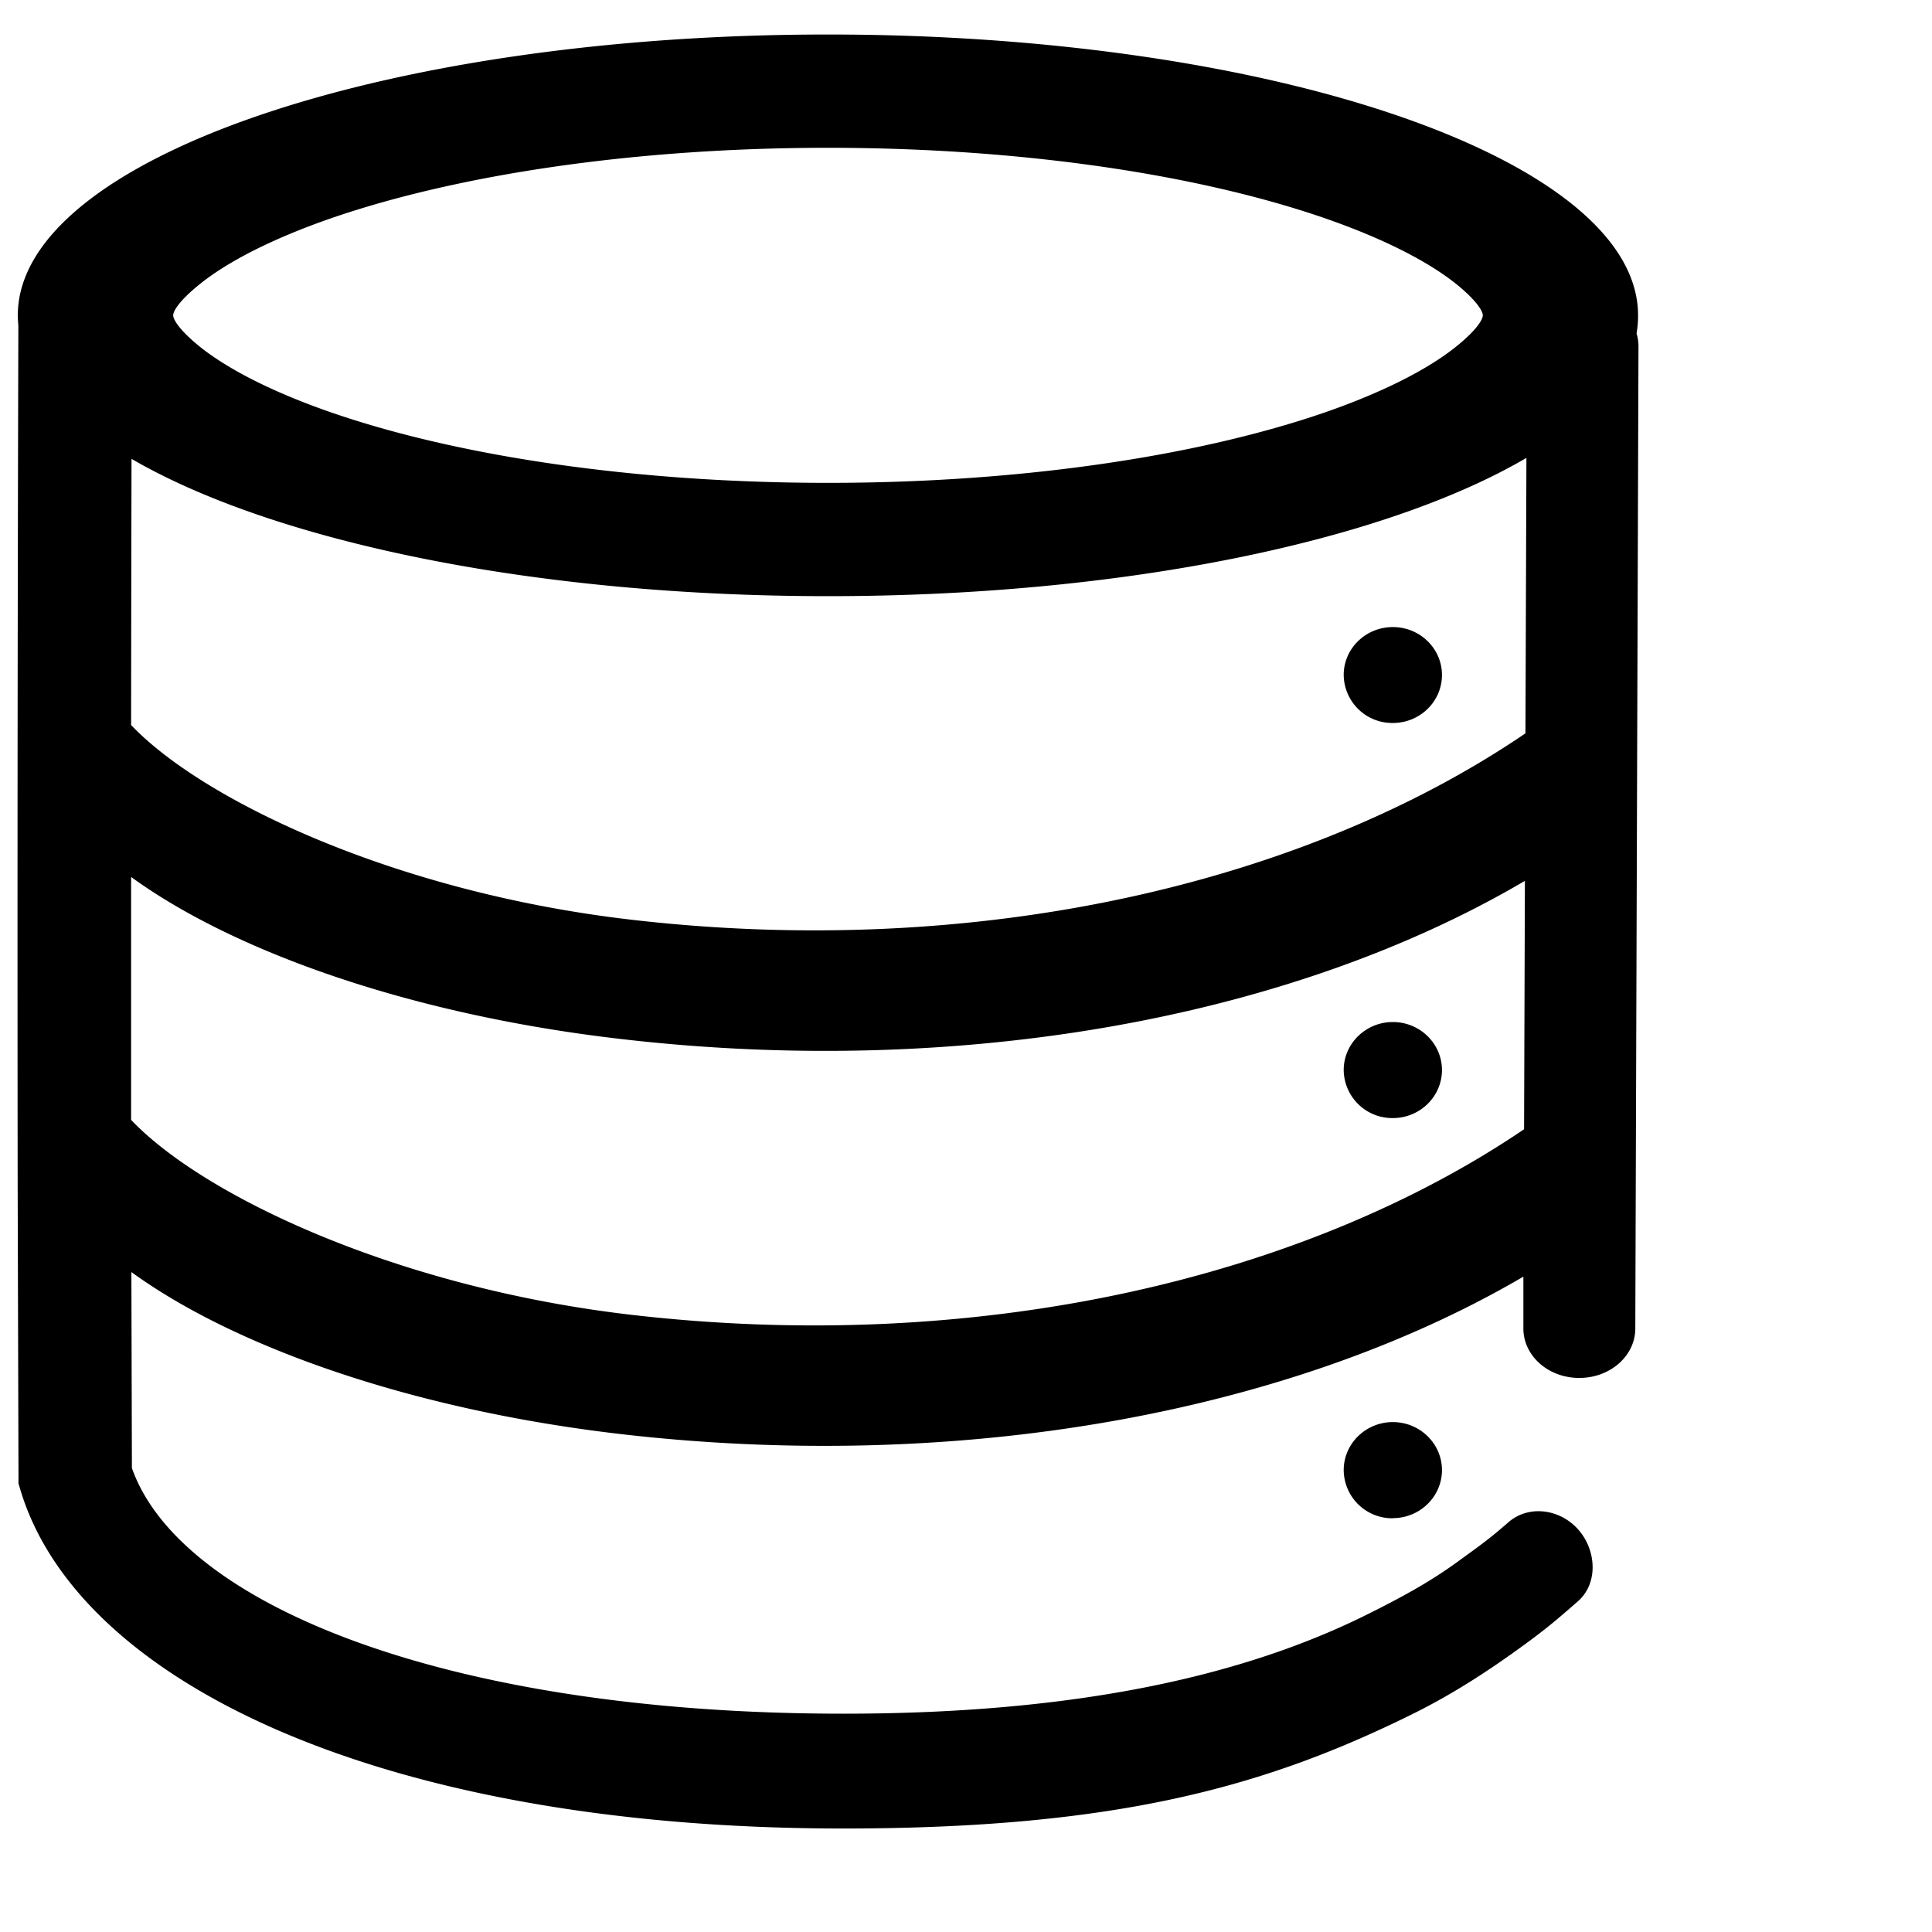 <svg xmlns="http://www.w3.org/2000/svg" width="800px" height="800px" viewBox="0 0 1024 1024" class="icon"><path d="M702.537 218.478c31.086-10.825 55.003-23.113 69.925-35.328 10.24-8.338 13.458-13.824 13.458-16.018s-3.218-7.68-13.458-16.091c-14.921-12.142-38.766-24.43-69.925-35.255C634.368 92.16 540.014 78.336 438.857 78.336s-195.511 13.897-263.68 37.449c-31.086 10.825-55.003 23.113-69.925 35.328-10.24 8.338-13.458 13.751-13.458 16.018 0 2.194 3.218 7.68 13.458 16.091 14.921 12.142 38.766 24.43 69.925 35.255 68.169 23.625 162.523 37.449 263.68 37.449s195.511-13.897 263.68-37.449zM69.486 464.75v128.805c37.961 40.009 140.069 88.722 264.777 103.278 182.857 21.285 355.986-18.651 473.527-98.304l0.439-131.657C683.008 540.526 506.734 571.465 328.485 550.619c-110.373-12.8-204.361-46.08-259.072-85.87z m0-80.457c38.034 39.936 140.069 88.649 264.777 103.131 183.223 21.358 356.718-18.725 474.258-98.743l0.512-145.993C734.208 286.574 596.48 315.977 438.857 315.977c-156.965 0-294.254-29.257-369.152-72.777A132116.334 132116.334 0 0 0 69.486 384.219z m0.146 289.865l0.293 108.105-1.097-7.461c22.382 74.021 165.303 133.486 378.149 133.486 115.931 0 206.775-17.554 276.626-52.078 19.602-9.728 34.523-17.92 49.152-28.599 9.728-7.095 16.091-11.41 26.551-20.626 10.825-9.582 27.502-7.241 37.157 3.657 9.582 10.752 10.825 28.306 0 37.961-11.703 10.24-17.189 14.848-28.599 23.186-17.042 12.434-36.425 25.381-58.807 36.498-77.093 38.107-155.648 60.855-302.08 60.855-243.931 0-405.211-77.166-436.078-179.2l-1.097-3.657v-3.803L9.362 628.078a116682.533 116682.533 0 0 1 0.366-455.68 52.663 52.663 0 0 1-0.293-5.266C9.509 84.919 201.728 18.286 438.857 18.286c237.129 0 429.349 66.633 429.349 148.846a53.029 53.029 0 0 1-0.805 9.582 23.406 23.406 0 0 1 1.024 7.095l-1.682 520.411c-0.073 14.482-13.385 26.185-29.769 26.112-16.384 0-29.623-11.776-29.55-26.331v-27.355c-125.074 73.216-301.056 104.082-478.939 83.383-110.226-12.873-204.215-46.08-258.926-85.87z m668.526-290.962a25.746 25.746 0 0 1-25.966-25.454c0-14.043 11.703-25.381 26.039-25.381 14.336 0 26.039 11.337 26.039 25.381 0 14.117-11.703 25.454-26.039 25.454z m0 209.408a25.746 25.746 0 0 1-25.966-25.454c0-14.043 11.703-25.454 26.039-25.454 14.336 0 26.039 11.41 26.039 25.454 0 14.043-11.703 25.454-26.039 25.454z m0 212.114a25.746 25.746 0 0 1-25.966-25.527c0-14.043 11.703-25.454 26.039-25.454 14.336 0 26.039 11.41 26.039 25.454 0 14.043-11.703 25.454-26.039 25.454z" fill="#000000"></path></svg>